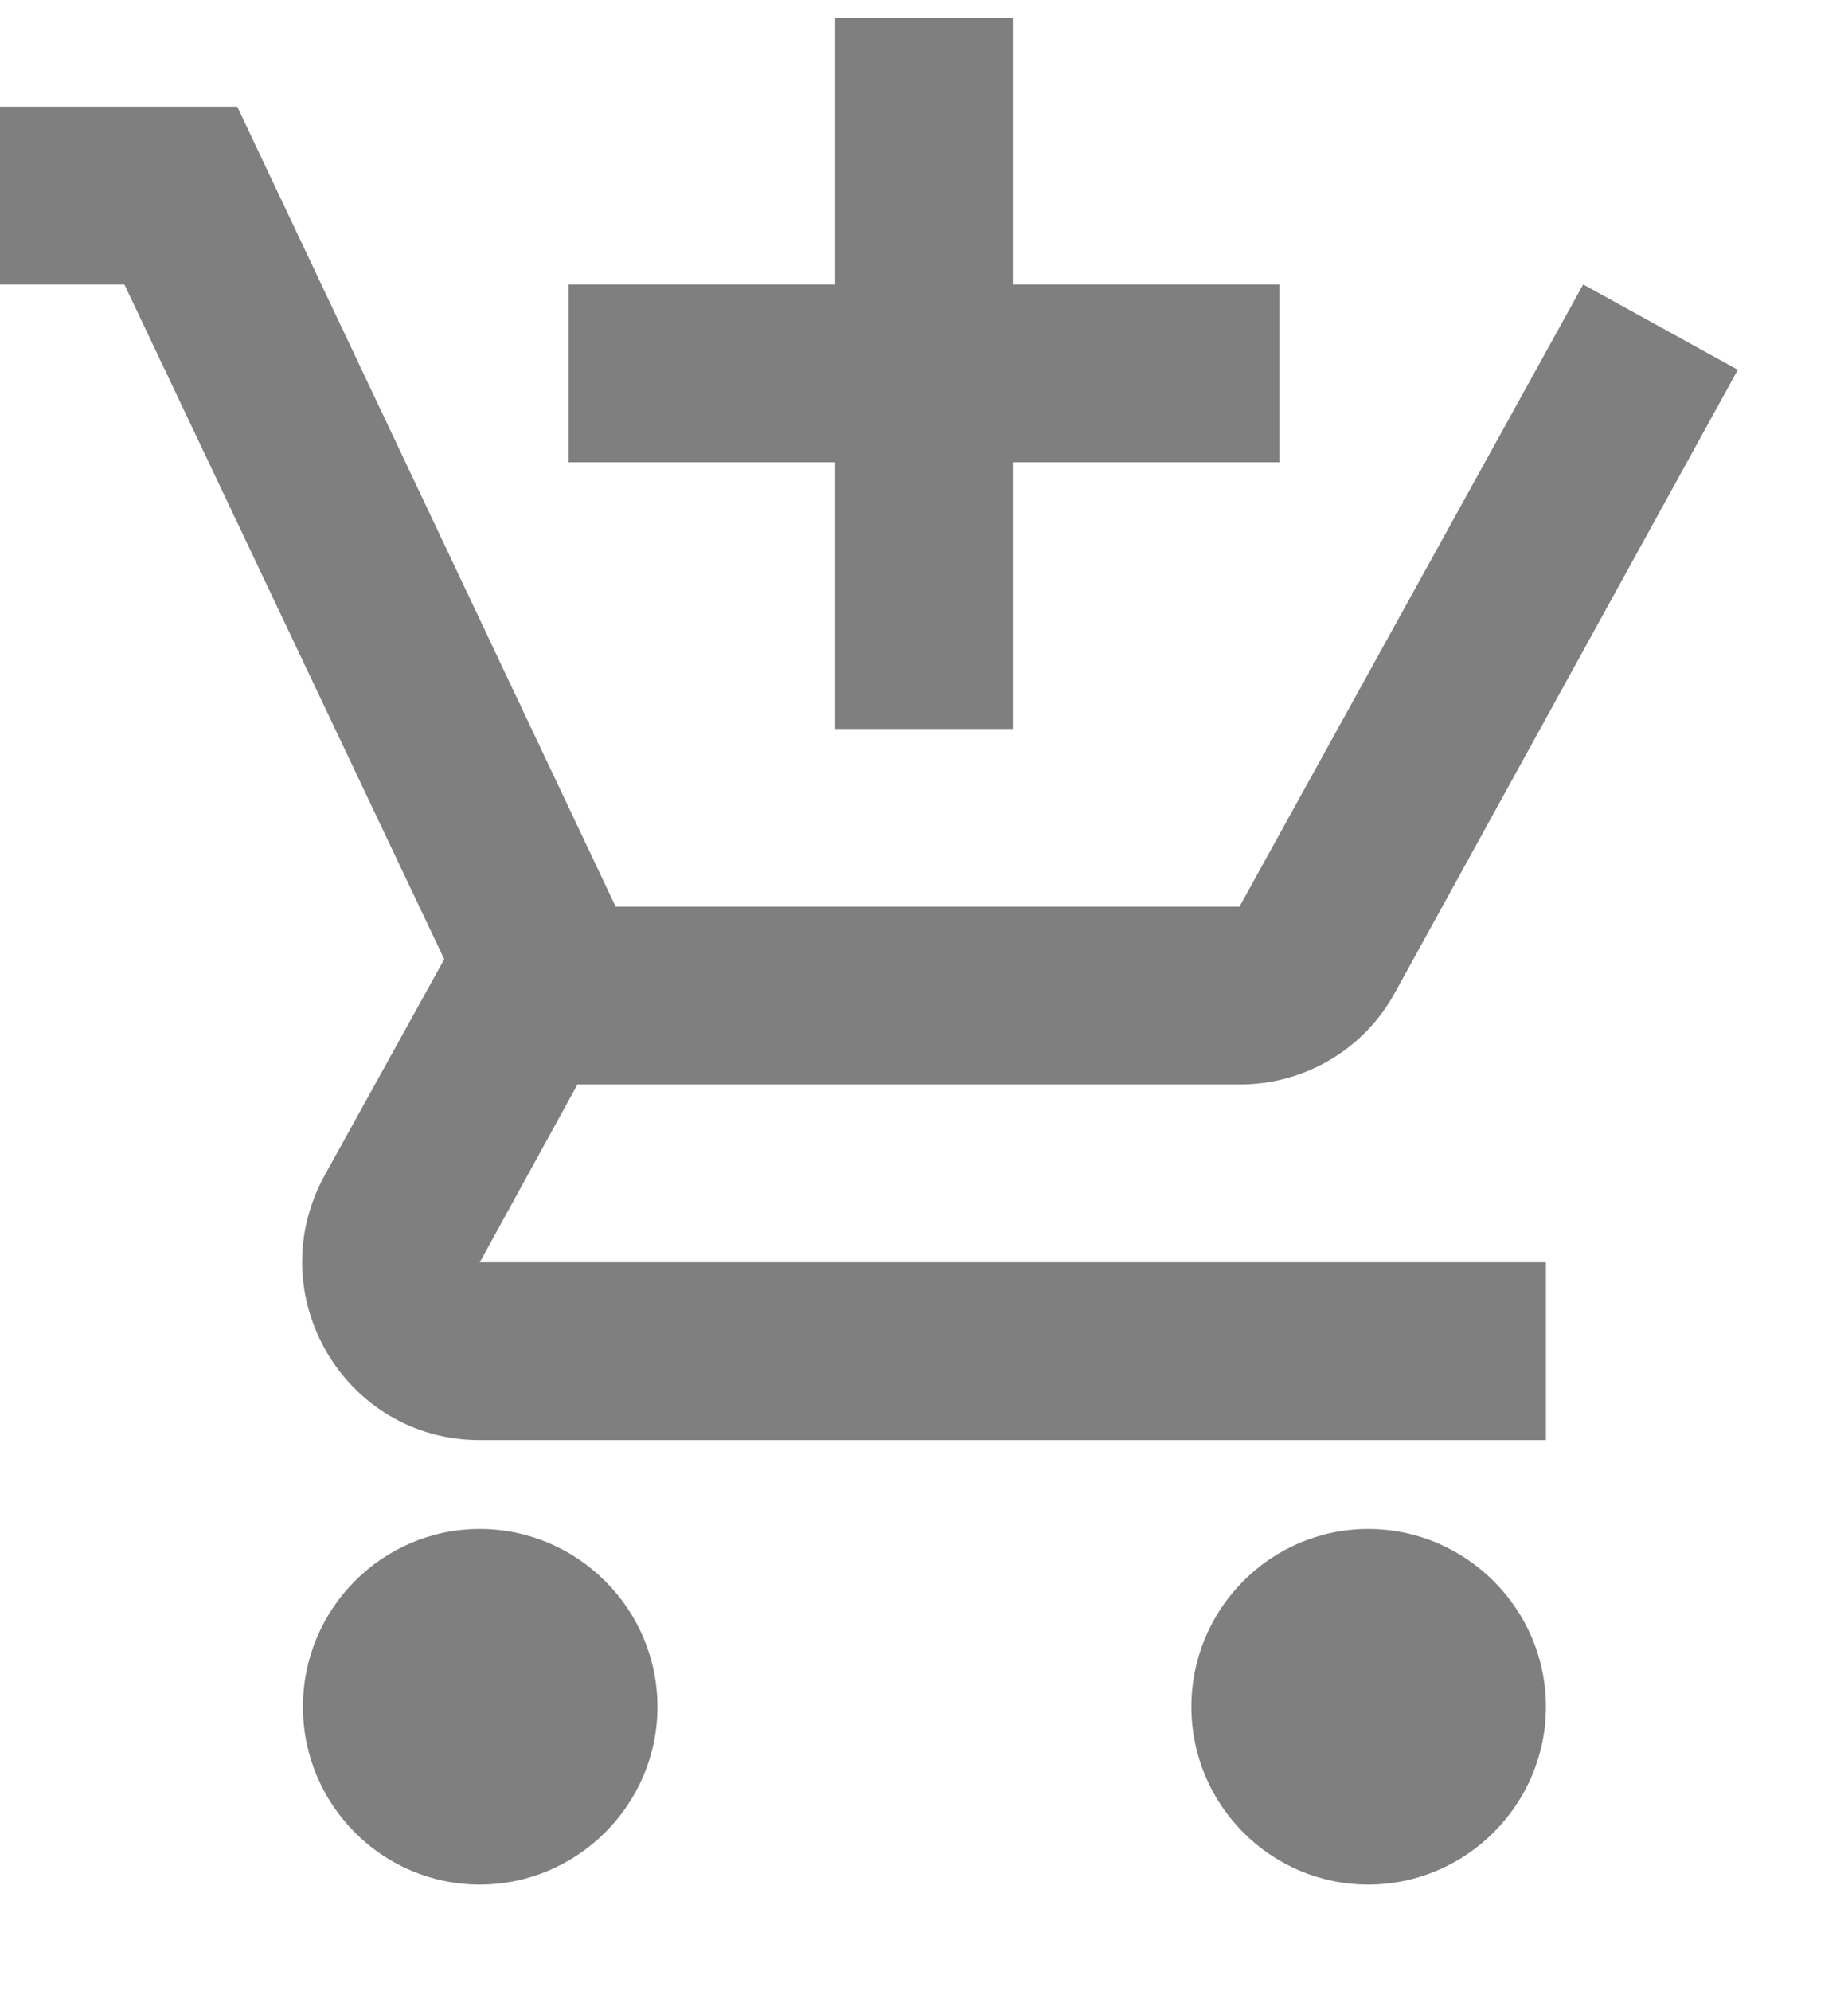<svg width="13" height="14" viewBox="0 0 13 14" fill="none" xmlns="http://www.w3.org/2000/svg">
<path d="M5.875 5.125H7.125V3.25H9V2H7.125V0.125H5.875V2H4V3.25H5.875V5.125ZM3.375 10.75C2.688 10.75 2.131 11.312 2.131 12C2.131 12.688 2.688 13.25 3.375 13.25C4.062 13.25 4.625 12.688 4.625 12C4.625 11.312 4.062 10.75 3.375 10.75ZM9.625 10.75C8.938 10.75 8.381 11.312 8.381 12C8.381 12.688 8.938 13.25 9.625 13.25C10.312 13.25 10.875 12.688 10.875 12C10.875 11.312 10.312 10.75 9.625 10.75ZM4.062 7.625H8.719C9.188 7.625 9.6 7.369 9.812 6.981L12.225 2.6L11.137 2L8.719 6.375H4.331L1.669 0.75H-0.375V2H0.875L3.125 6.744L2.281 8.269C1.825 9.106 2.425 10.125 3.375 10.125H10.875V8.875H3.375L4.062 7.625Z" fill="black" fill-opacity="0.5"/>
</svg>
